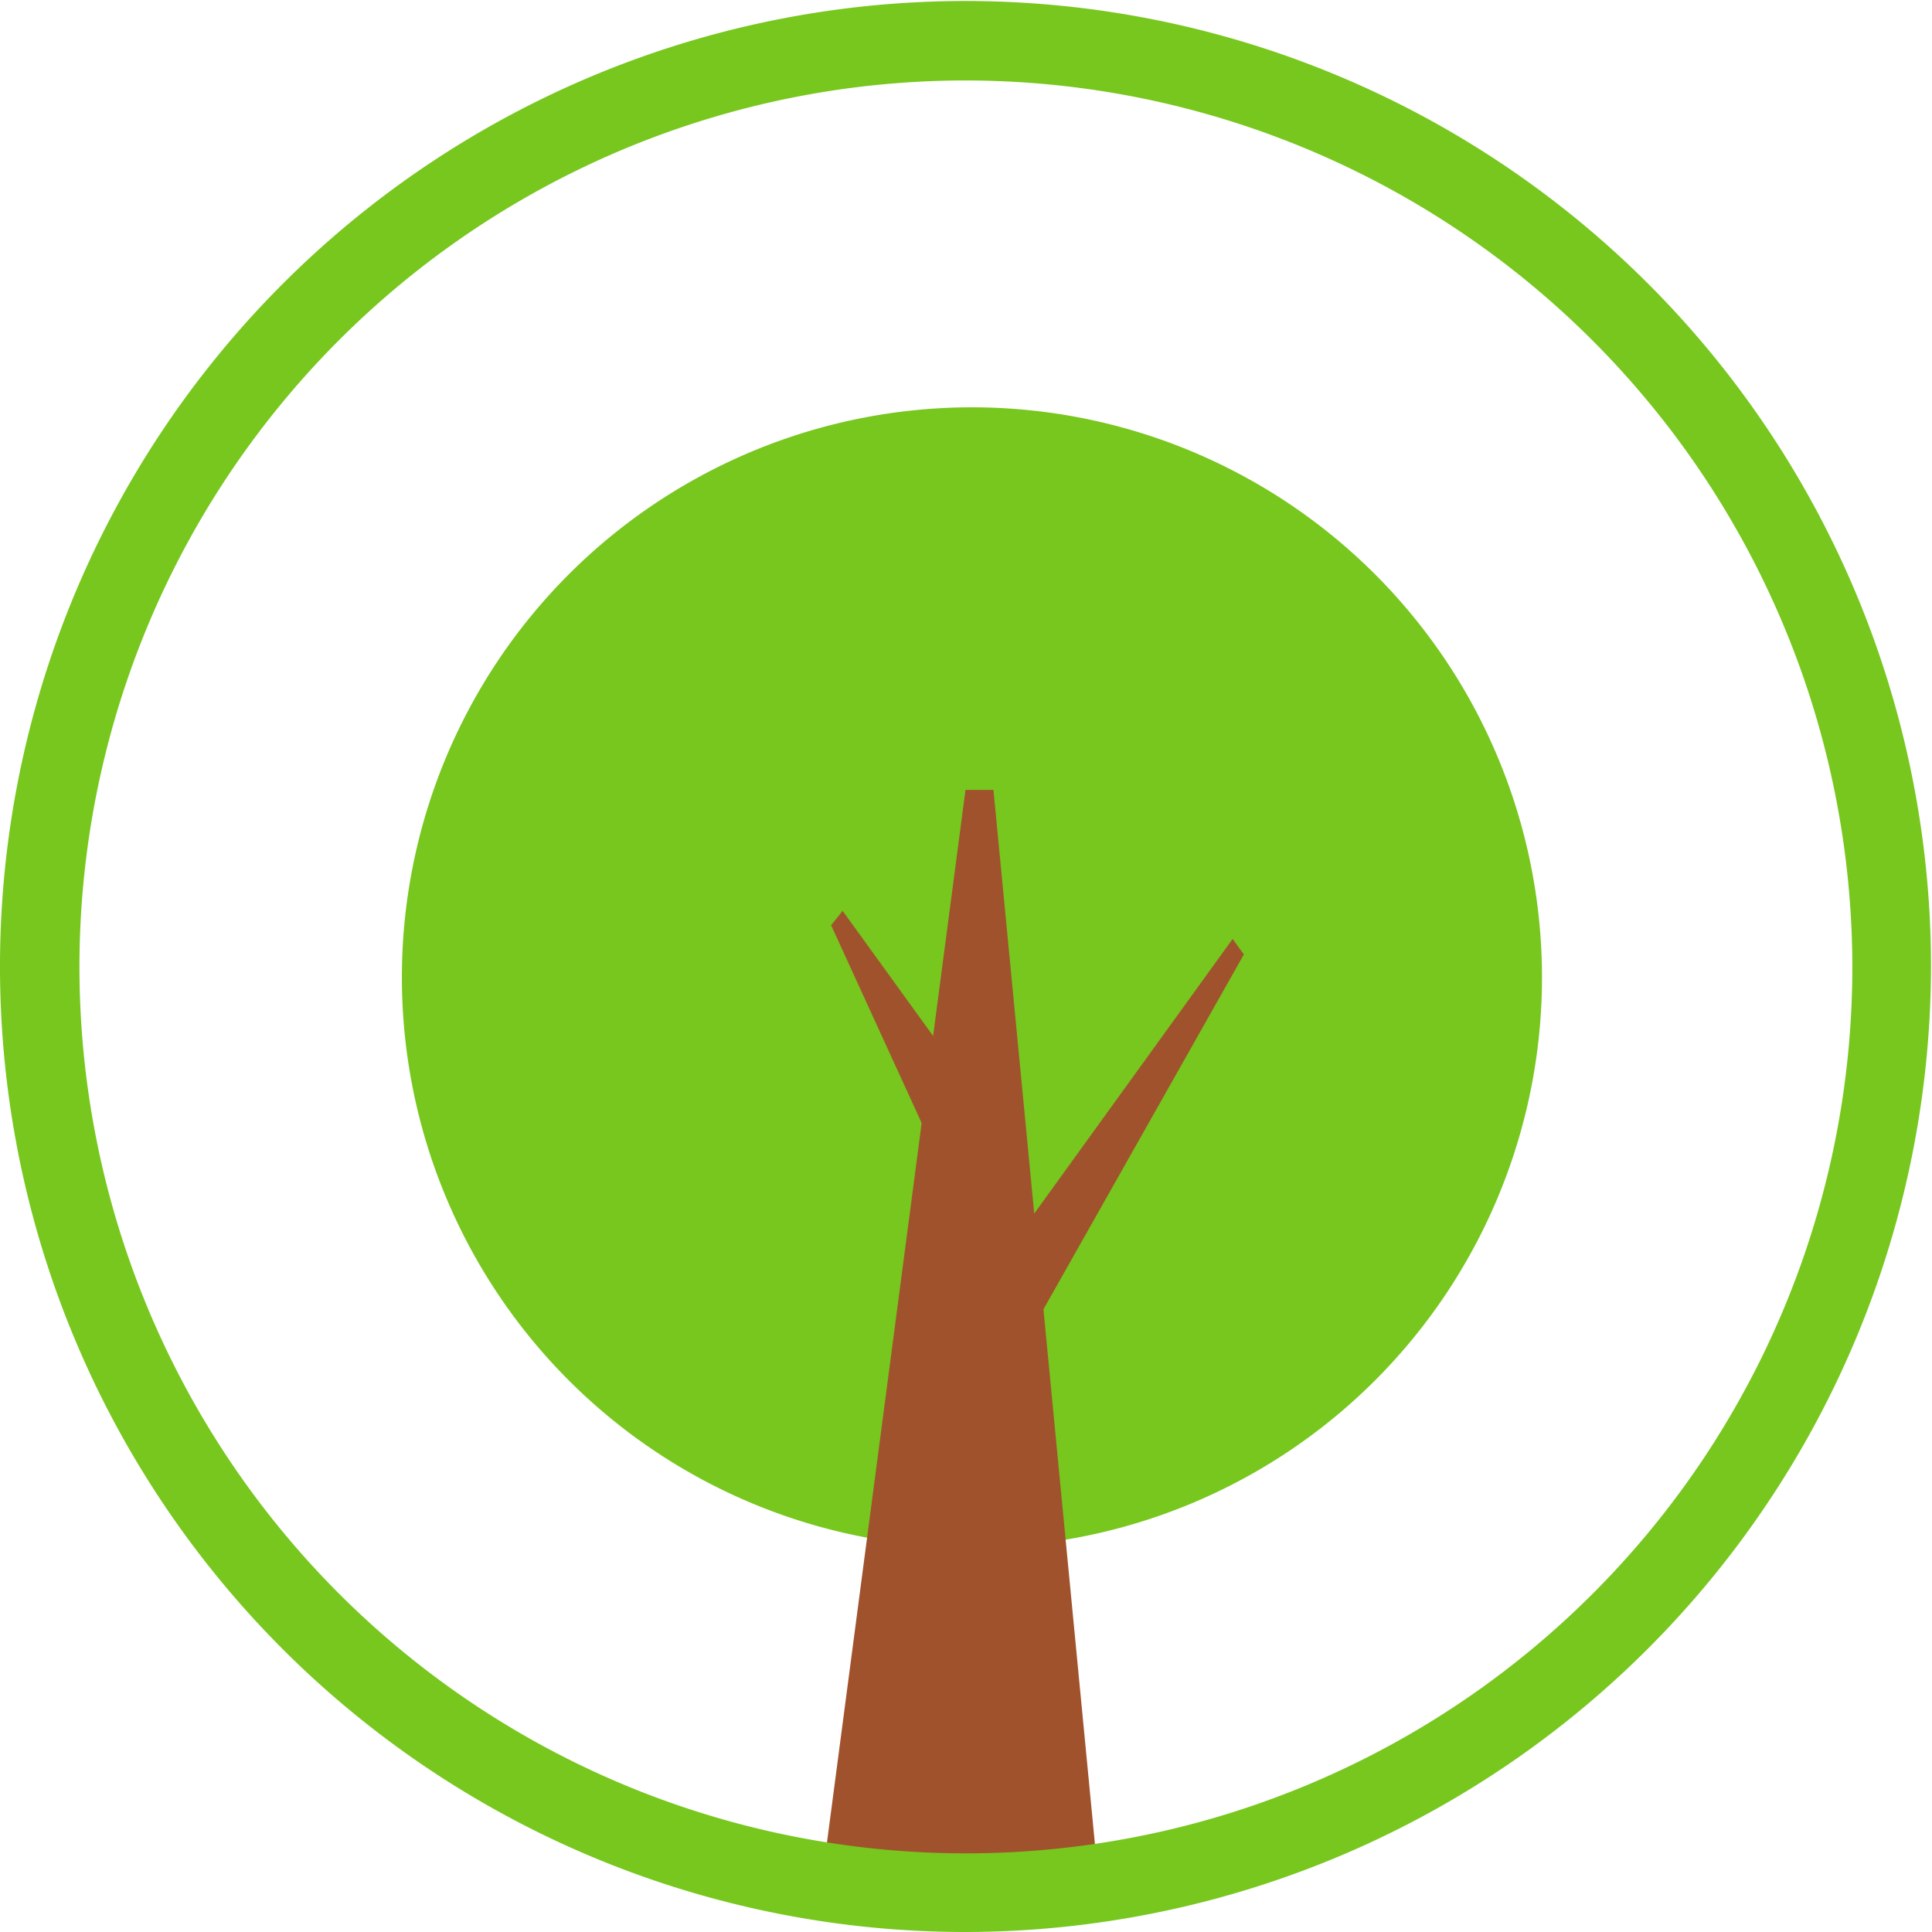 <svg xmlns="http://www.w3.org/2000/svg" viewBox="0 0 96.05 96.05"><defs><style>.cls-1{fill:#77c71e;}.cls-2{fill:sienna;}</style></defs><g id="Layer_2" data-name="Layer 2"><g id="Layer_1-2" data-name="Layer 1"><path id="path4153" class="cls-1" d="M76.66,48.59A28.34,28.34,0,1,1,48.32,20.25,28.34,28.34,0,0,1,76.66,48.59Z"/><path id="path4167" class="cls-2" d="M49.39,39.27H48L40.85,93.6H54.62Z"/><path id="path4173" class="cls-2" d="M61.28,46.68,47.41,65.88l1.8,3.93L61.84,47.45Z"/><path id="path4175" class="cls-2" d="M41.89,45.28l6.71,9.28L47.73,60,41.32,46Z"/><path class="cls-1" d="M48,96.05a48,48,0,1,1,48-48A48.07,48.07,0,0,1,48,96.05ZM48,4A44.07,44.07,0,1,0,92.09,48,44.12,44.12,0,0,0,48,4Z"/></g></g></svg>